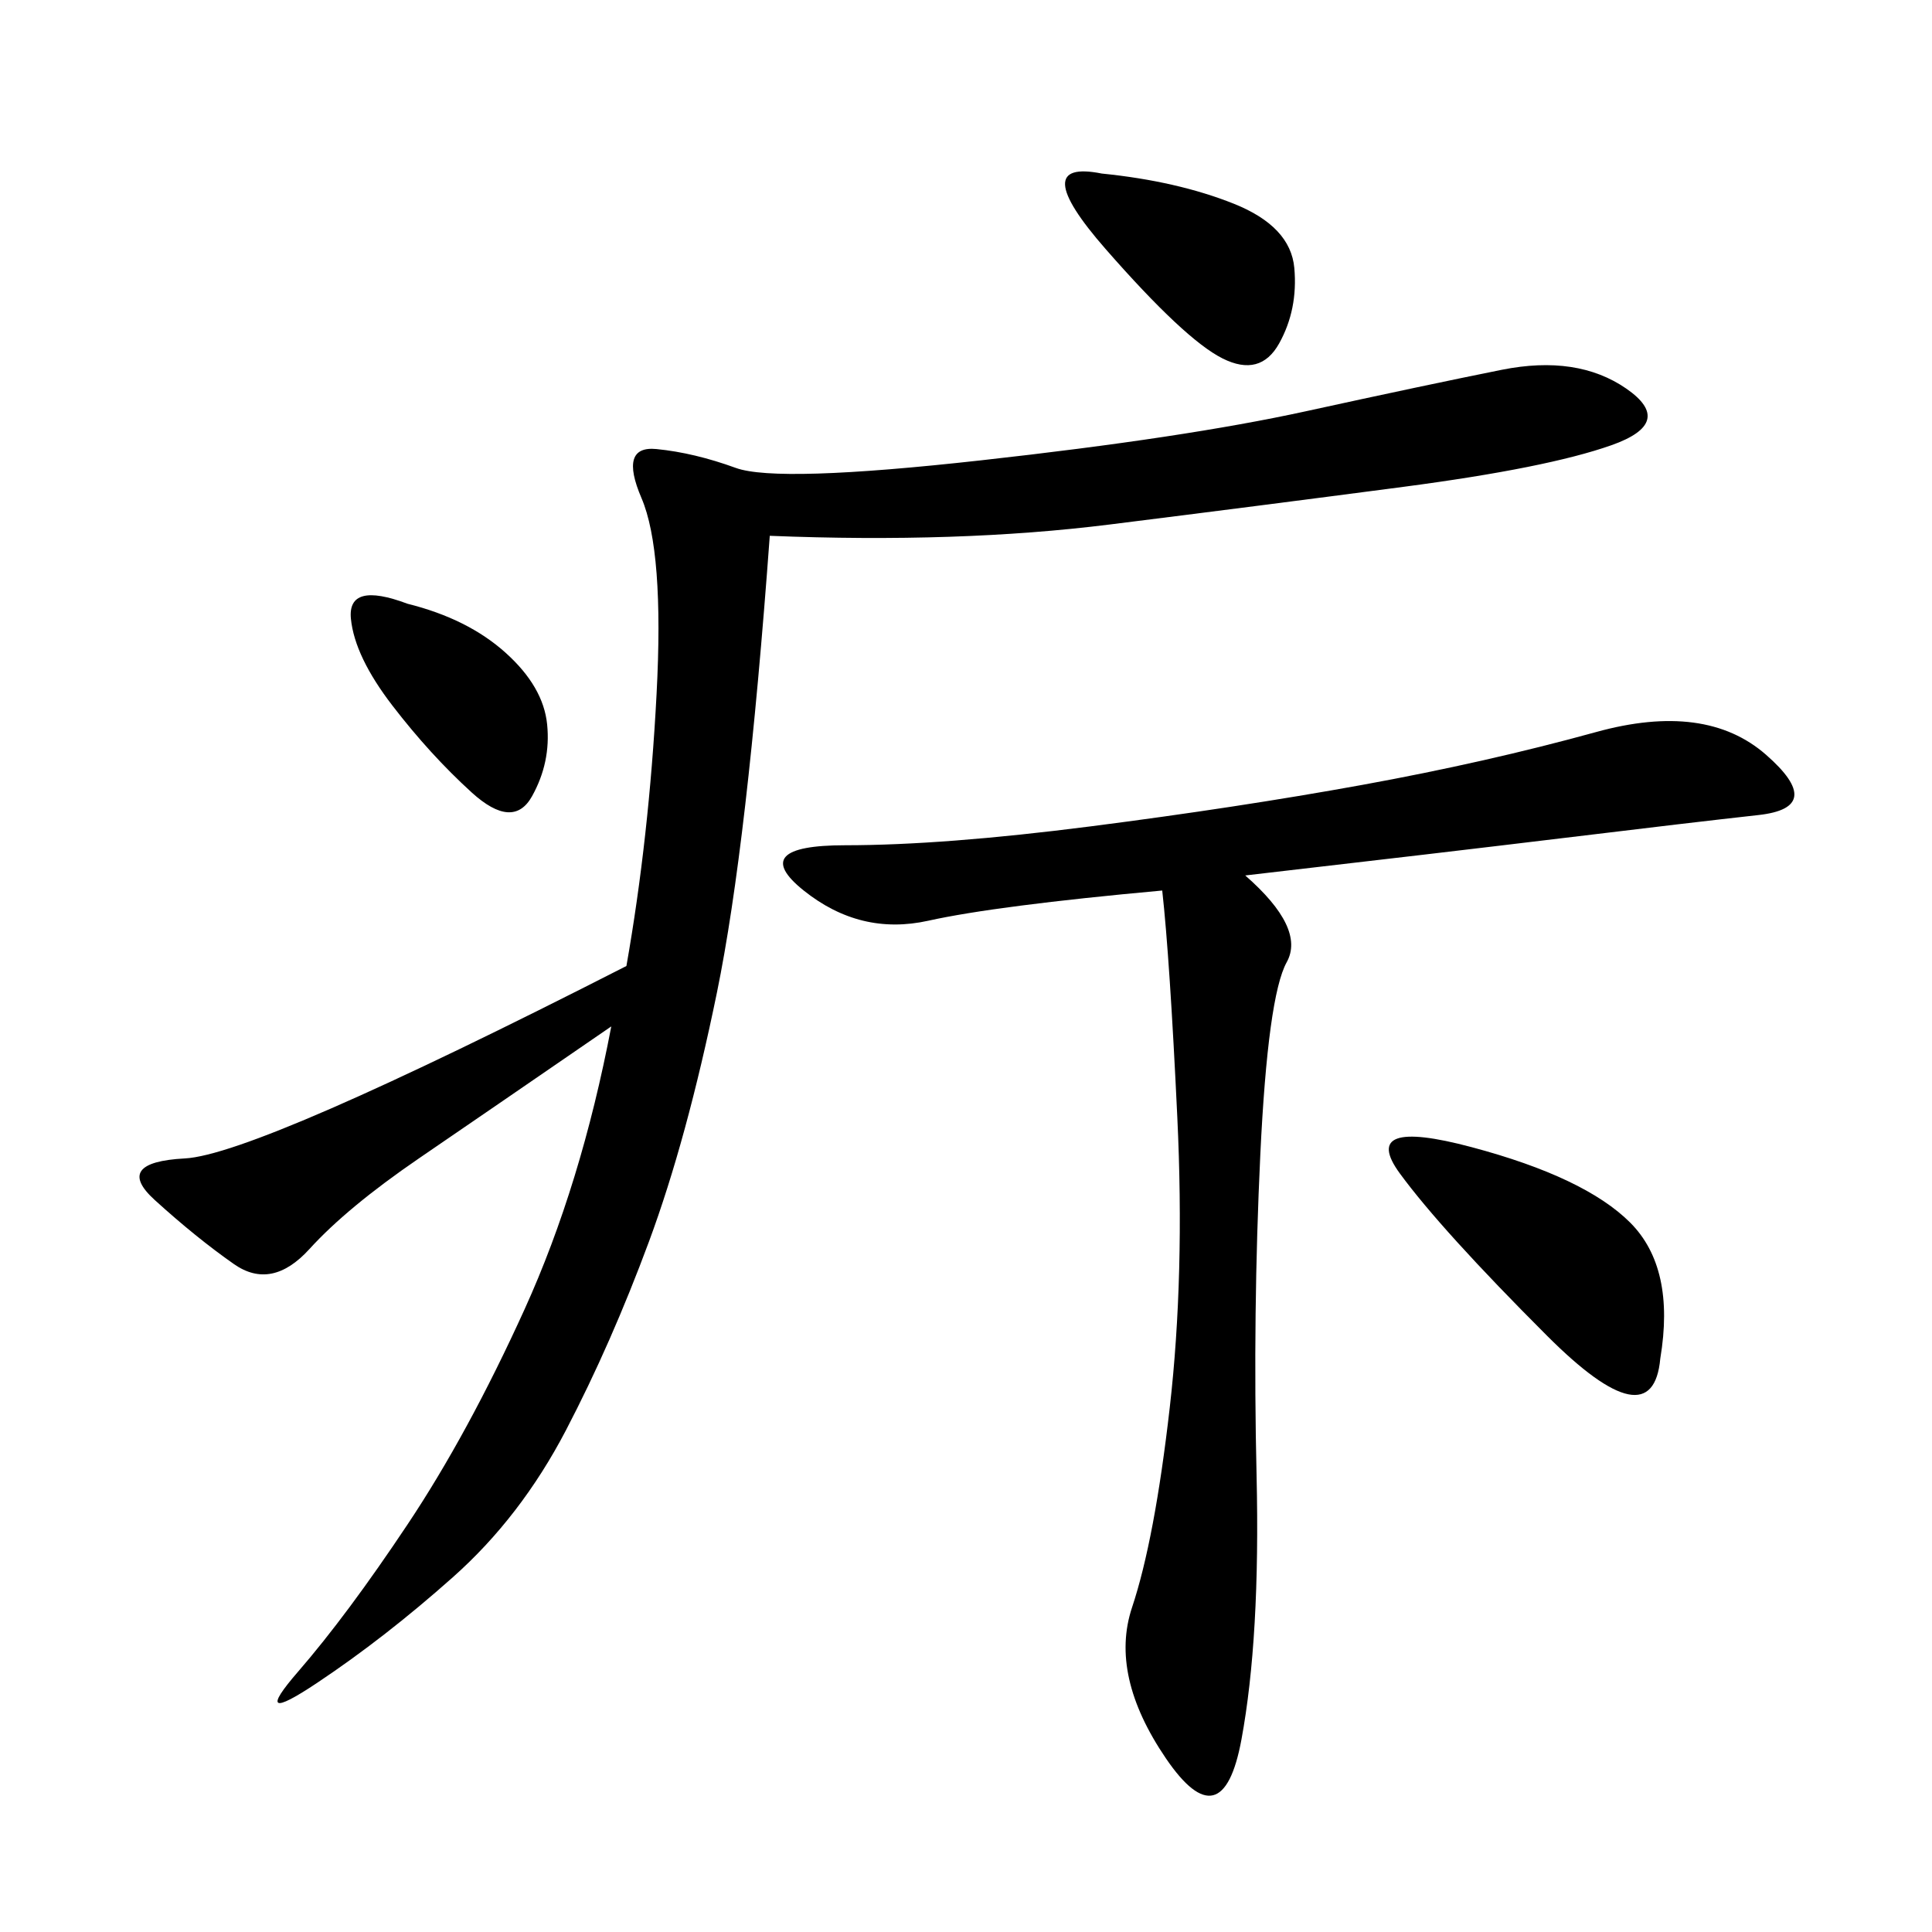 <svg xmlns="http://www.w3.org/2000/svg" xmlns:xlink="http://www.w3.org/1999/xlink" width="300" height="300"><path d="M119.53 83.20Q116.02 131.25 111.33 154.10Q106.64 176.95 100.78 192.77Q94.92 208.59 87.89 222.07Q80.86 235.55 70.31 244.92Q59.77 254.30 49.22 261.33Q38.67 268.36 46.29 259.57Q53.91 250.78 63.28 236.72Q72.66 222.66 81.45 203.32Q90.23 183.98 94.92 159.38L94.92 159.38Q76.17 172.27 65.04 179.88Q53.91 187.50 48.05 193.95Q42.19 200.39 36.33 196.29Q30.47 192.19 24.02 186.33Q17.58 180.47 28.71 179.88Q39.84 179.30 97.27 150L97.27 150Q100.78 130.08 101.95 107.81Q103.13 85.55 99.61 77.34Q96.09 69.14 101.95 69.73Q107.81 70.31 114.26 72.66Q120.70 75 152.34 71.48Q183.98 67.97 202.73 63.87Q221.48 59.77 233.20 57.42Q244.92 55.08 252.54 60.35Q260.16 65.63 250.20 69.14Q240.23 72.66 217.97 75.59Q195.70 78.52 172.27 81.45Q148.83 84.38 119.53 83.20L119.53 83.20ZM193.36 135.94Q202.73 144.14 199.80 149.41Q196.88 154.69 195.70 179.30Q194.53 203.91 195.12 229.10Q195.70 254.30 192.77 270.12Q189.84 285.94 181.05 273.05Q172.27 260.16 175.78 249.61Q179.30 239.06 181.64 218.55Q183.98 198.05 182.81 173.44Q181.64 148.83 180.47 138.28L180.47 138.28Q154.69 140.63 144.14 142.97Q133.59 145.31 124.80 138.28Q116.02 131.25 131.25 131.25L131.25 131.25Q146.48 131.25 169.34 128.32Q192.19 125.39 211.52 121.88Q230.86 118.36 247.85 113.67Q264.84 108.98 274.22 117.19Q283.59 125.39 273.05 126.56Q262.50 127.73 243.16 130.08Q223.83 132.42 193.36 135.94L193.36 135.94ZM257.81 210.94Q256.64 223.83 240.23 207.42Q223.83 191.02 217.38 182.23Q210.94 173.44 228.52 178.13Q246.09 182.81 253.13 189.84Q260.16 196.88 257.81 210.94L257.81 210.94ZM171.09 26.95Q182.81 28.13 191.60 31.64Q200.39 35.16 200.98 41.60Q201.56 48.05 198.63 53.32Q195.70 58.59 189.84 55.66Q183.98 52.73 171.68 38.67Q159.38 24.61 171.09 26.95L171.09 26.95ZM63.28 93.75Q72.66 96.09 78.52 101.37Q84.38 106.64 84.96 112.50Q85.55 118.36 82.62 123.63Q79.69 128.91 73.24 123.05Q66.80 117.19 60.94 109.57Q55.08 101.95 54.49 96.09Q53.91 90.23 63.28 93.75L63.28 93.75Z"/></svg>